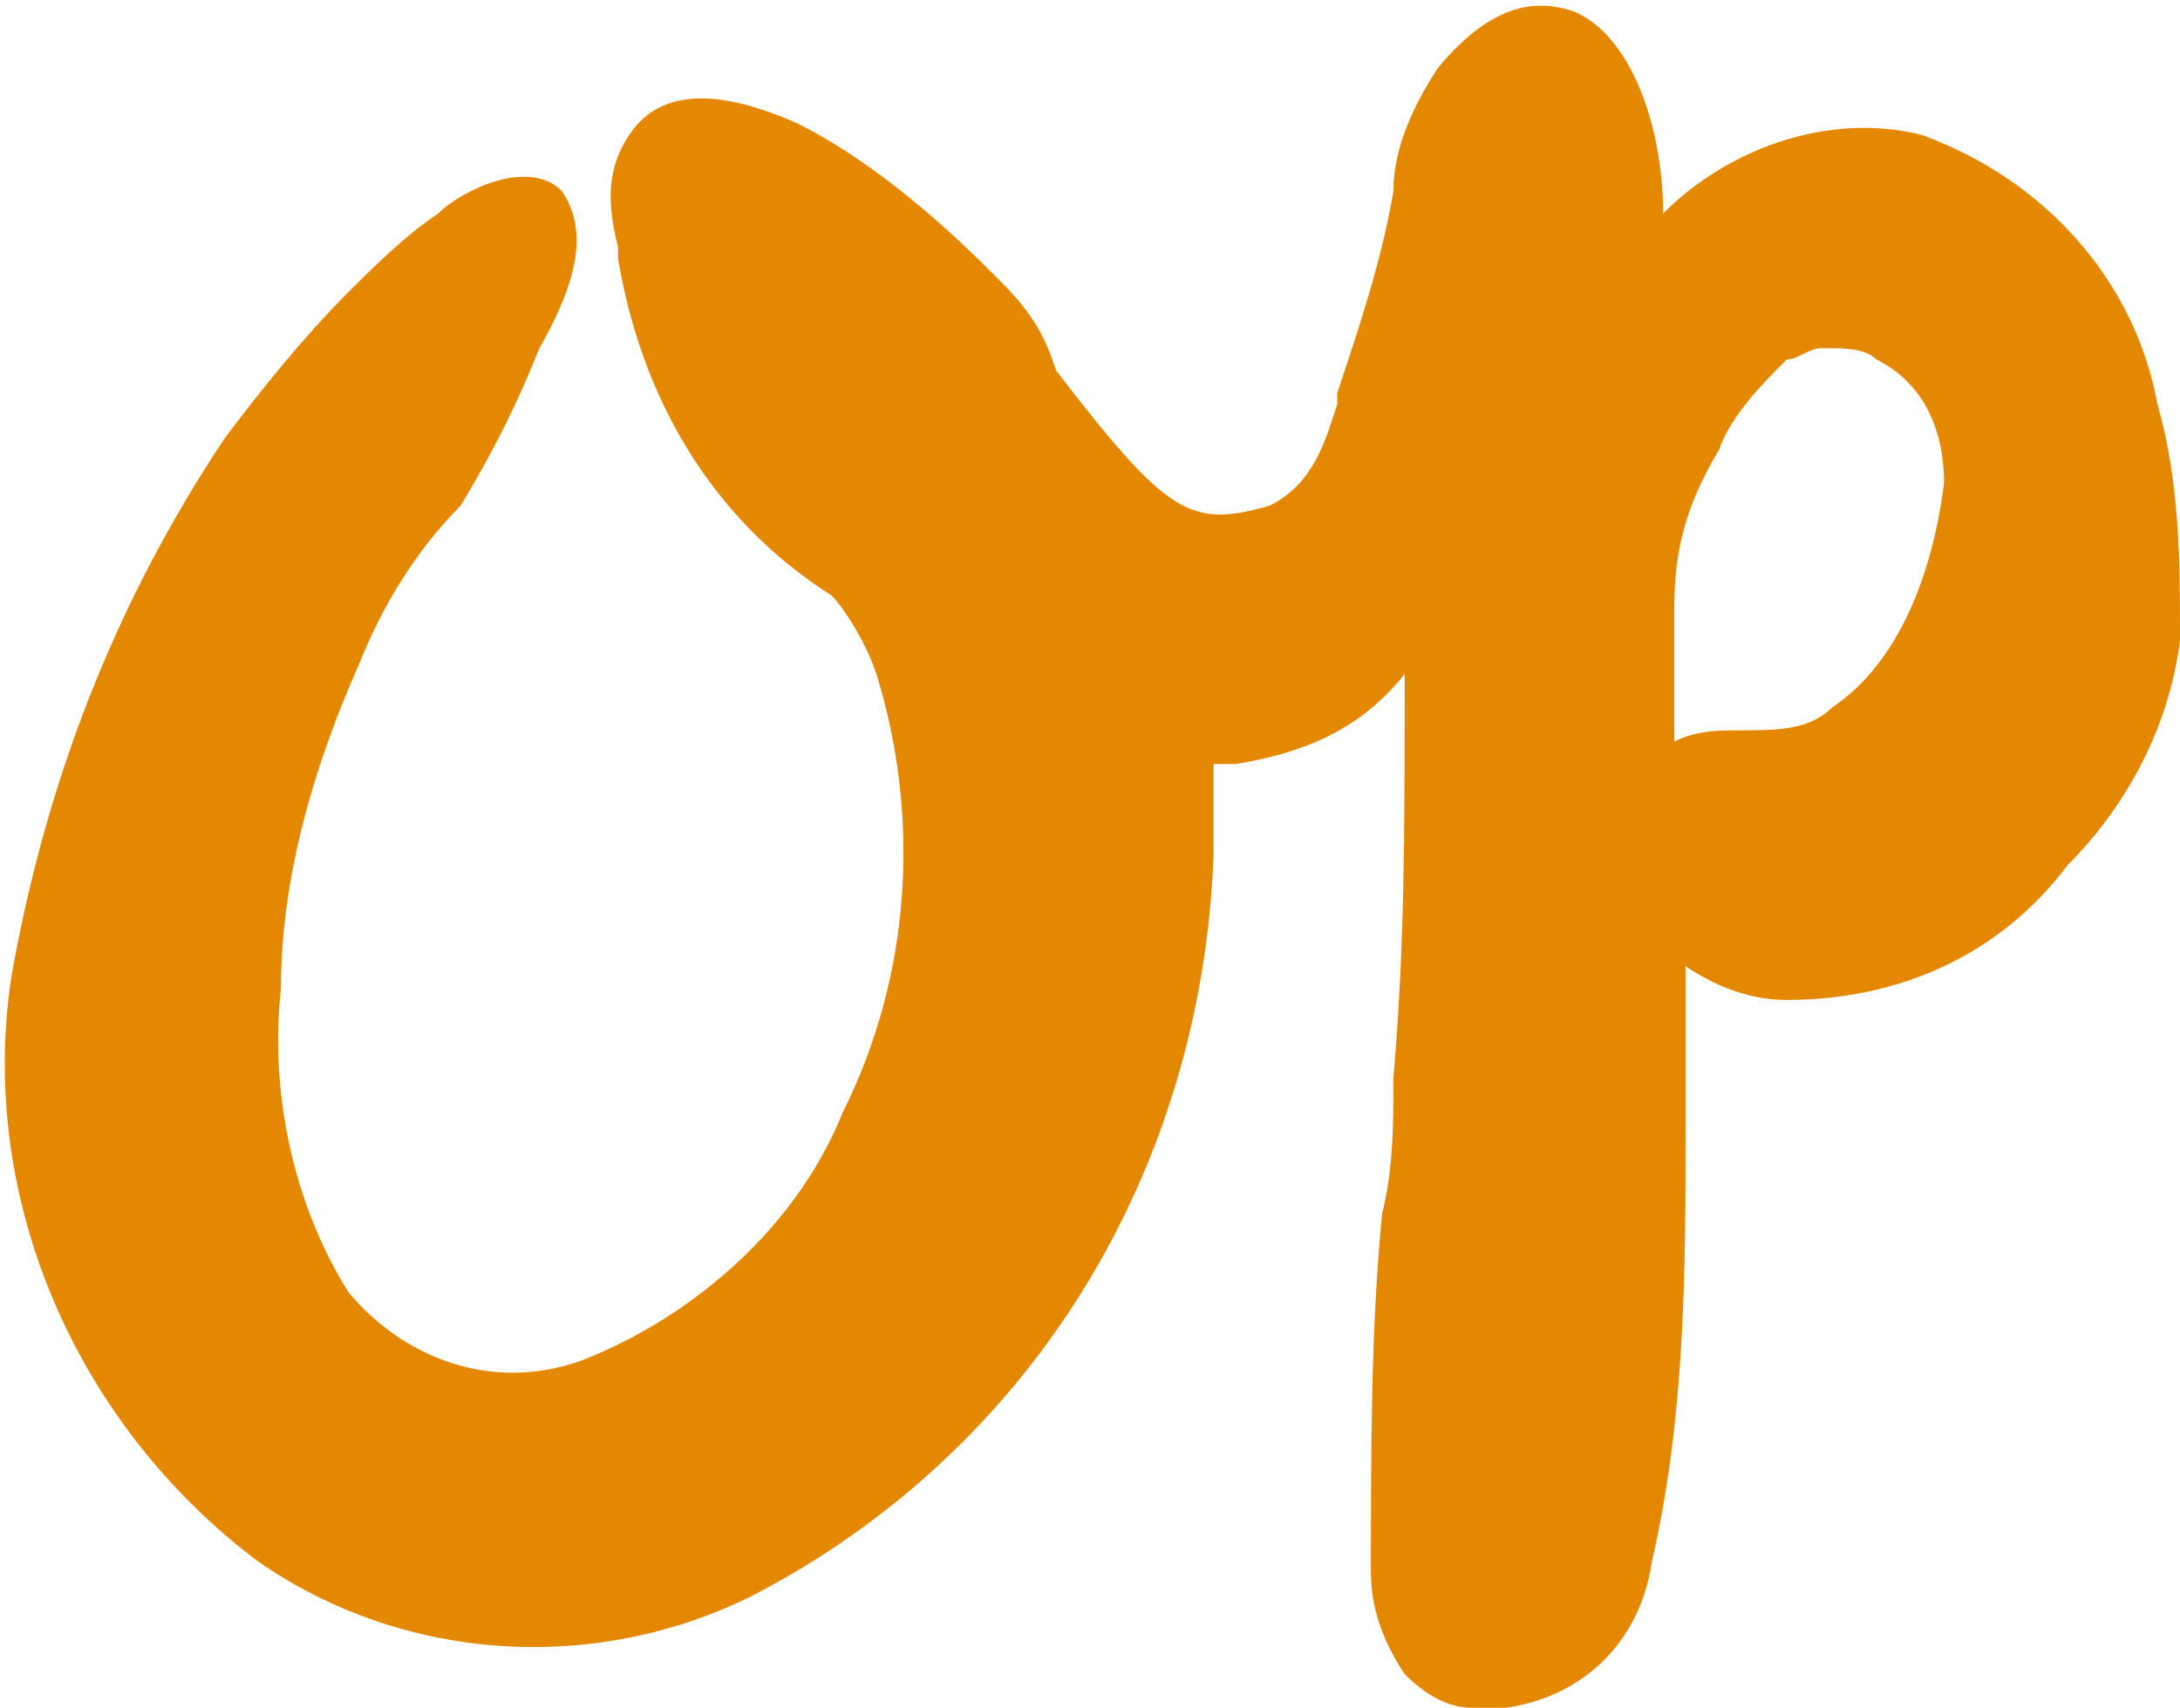 <?xml version="1.0" encoding="utf-8"?>
<!-- Generator: Adobe Illustrator 24.1.0, SVG Export Plug-In . SVG Version: 6.00 Build 0)  -->
<svg version="1.1" id="Layer_1" xmlns="http://www.w3.org/2000/svg" xmlns:xlink="http://www.w3.org/1999/xlink" x="0px" y="0px"
	 viewBox="0 0 19.4 15.2" style="enable-background:new 0 0 19.4 15.2;" xml:space="preserve">
<style type="text/css">
	.st0{fill:#E48801;}
</style>
<path id="icon_op" class="st0" d="M19.2,3.6c-0.2-1.1-1-2-2.1-2.4c-0.8-0.2-1.7,0.1-2.3,0.7c0-0.8-0.3-1.6-0.8-1.8
	c-0.3-0.1-0.7-0.1-1.2,0.5c-0.2,0.3-0.4,0.7-0.4,1.1l0,0c-0.1,0.6-0.3,1.2-0.5,1.8l0,0.1c-0.1,0.3-0.2,0.7-0.6,0.9
	c-0.7,0.2-0.9,0.1-1.9-1.2C9.3,3,9.2,2.8,8.9,2.5c0,0-0.1-0.1-0.1-0.1c-0.5-0.5-1.1-1-1.7-1.3l0,0C6.2,0.7,5.8,0.9,5.6,1.2
	c-0.2,0.3-0.2,0.6-0.1,1c0,0,0,0,0,0.1c0.2,1.2,0.8,2.3,1.9,3C7.5,5.4,7.7,5.7,7.8,6c0.4,1.3,0.3,2.7-0.3,3.9
	c-0.4,1-1.3,1.8-2.3,2.2c-0.8,0.3-1.6,0-2.1-0.6c-0.5-0.8-0.7-1.8-0.6-2.7c0-1,0.3-2,0.7-2.9c0.2-0.5,0.5-1,0.9-1.4
	C4.4,4,4.6,3.6,4.8,3.1C5.2,2.4,5.2,2,5,1.7c-0.3-0.3-0.9,0-1.1,0.2C3.6,2.1,3.3,2.4,3.1,2.6C2.7,3,2.3,3.5,2,3.9
	C1,5.4,0.4,7,0.1,8.7c-0.3,2,0.6,4,2.2,5.2c1.3,0.9,3,1,4.4,0.3c2.5-1.3,4-3.8,4.1-6.6c0-0.3,0-0.6,0-0.8c0.1,0,0.1,0,0.2,0h0
	c0.6-0.1,1.1-0.3,1.5-0.8c0,1.5,0,2.4-0.1,3.6c0,0.4,0,0.8-0.1,1.2l0,0c-0.1,1-0.1,2.1-0.1,3.2c0,0.3,0.1,0.6,0.3,0.9
	c0.2,0.2,0.4,0.3,0.6,0.3c0,0,0.1,0,0.1,0c0.1,0,0.1,0,0.2,0c0.7-0.1,1.2-0.6,1.3-1.3c0.3-1.3,0.3-2.6,0.3-3.9V9.8
	c0-0.4,0-0.8,0-1.2c0.3,0.2,0.6,0.3,0.9,0.3c1,0,1.9-0.4,2.5-1.2c0.5-0.5,0.9-1.2,1-2C19.4,5,19.4,4.3,19.2,3.6z M16.3,6.3
	c-0.2,0.2-0.5,0.2-0.8,0.2c-0.2,0-0.4,0-0.6,0.1c0-0.1,0-0.2,0-0.4c0-0.3,0-0.6,0-0.8c0-0.5,0.1-0.9,0.4-1.4
	c0.1-0.3,0.4-0.6,0.6-0.8c0.1,0,0.2-0.1,0.3-0.1c0,0,0.1,0,0.1,0c0.1,0,0.3,0,0.4,0.1c0.4,0.2,0.6,0.6,0.6,1.1
	C17.2,5.1,16.9,5.9,16.3,6.3L16.3,6.3z"/>
</svg>
